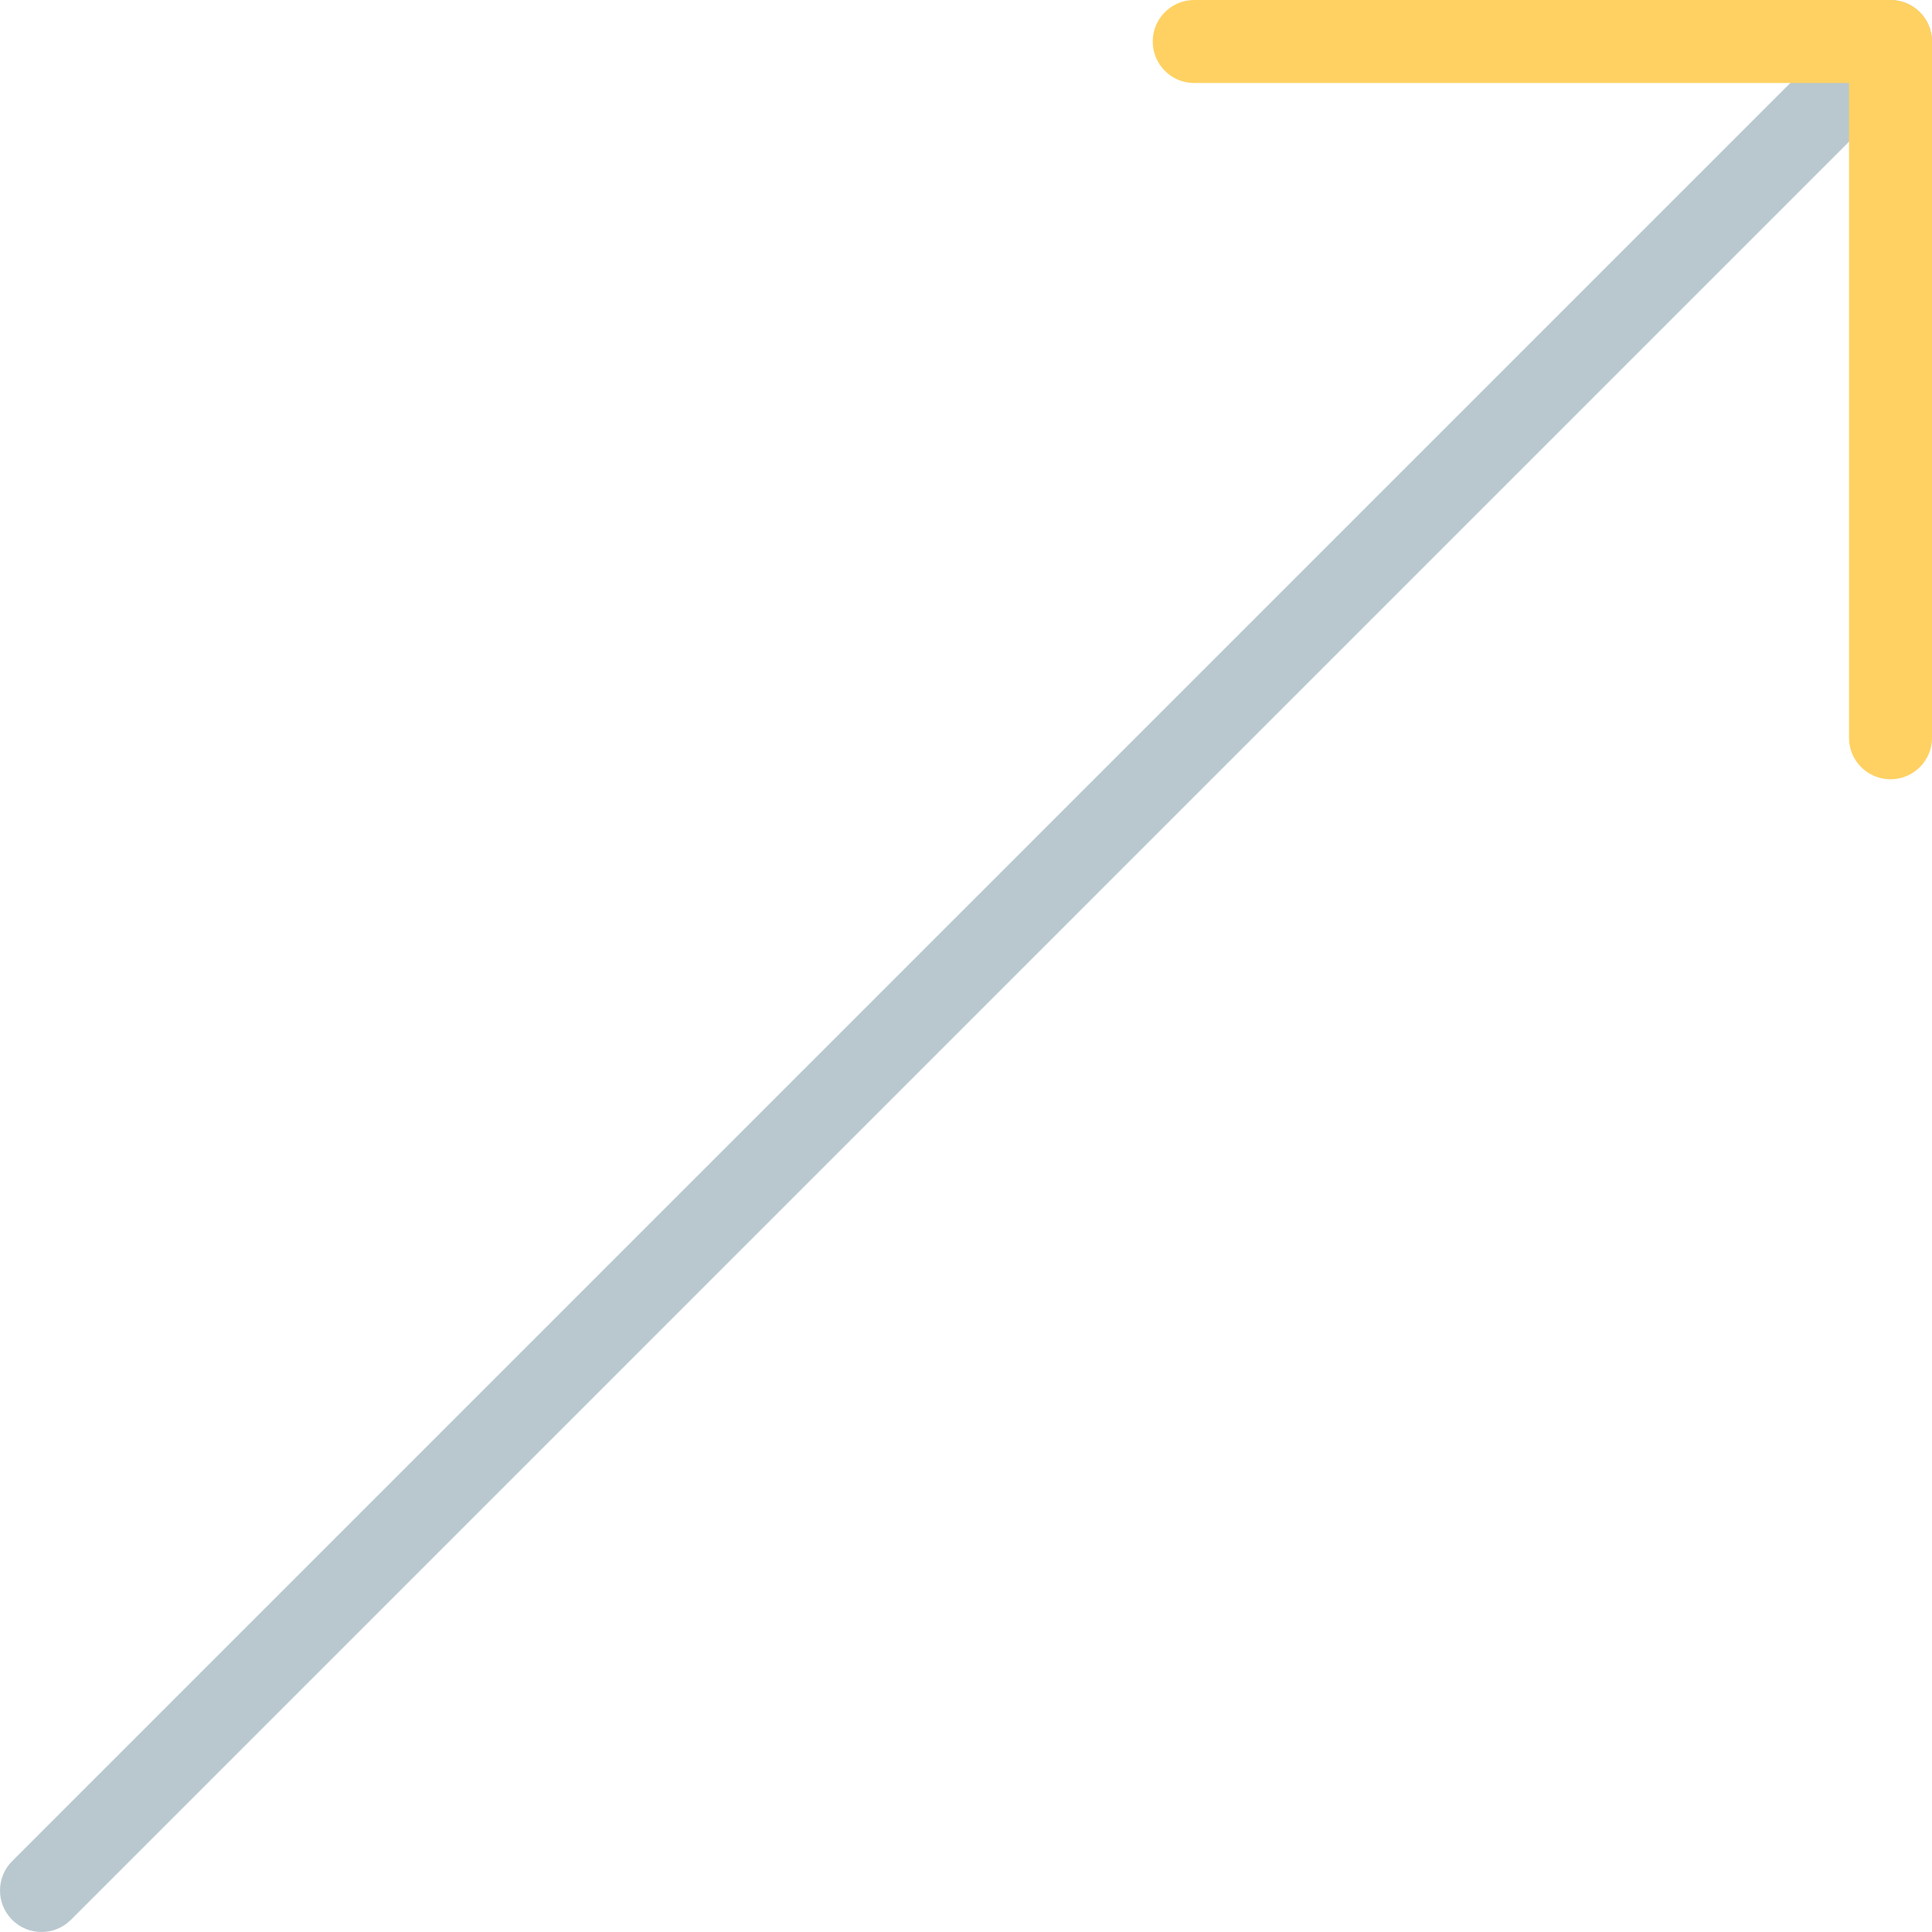 <svg xmlns="http://www.w3.org/2000/svg" width="140" height="140" viewBox="0 0 140 140" fill="none"><g clip-path="url(#clip0_1_47)"><path d="M3.008 140C2.238 140 1.468 139.707 0.881 139.119C-0.294 137.945 -0.294 136.04 0.881 134.865L134.865 0.881C136.04 -0.294 137.944 -0.294 139.119 0.881C140.293 2.056 140.293 3.96 139.119 5.135L5.135 139.119C4.547 139.707 3.777 140 3.008 140Z" fill="#B9C8CF"></path><path d="M136.993 56.47C135.332 56.47 133.986 55.123 133.986 53.462V6.016H86.539C84.878 6.016 83.531 4.669 83.531 3.008C83.531 1.347 84.878 0 86.539 0H136.993C138.655 0 140.001 1.347 140.001 3.008V53.462C140.001 55.123 138.655 56.47 136.993 56.47Z" fill="#FFD162"></path></g><defs><clipPath id="clip0_1_47"><rect width="140" height="140" fill="white"></rect></clipPath></defs></svg>